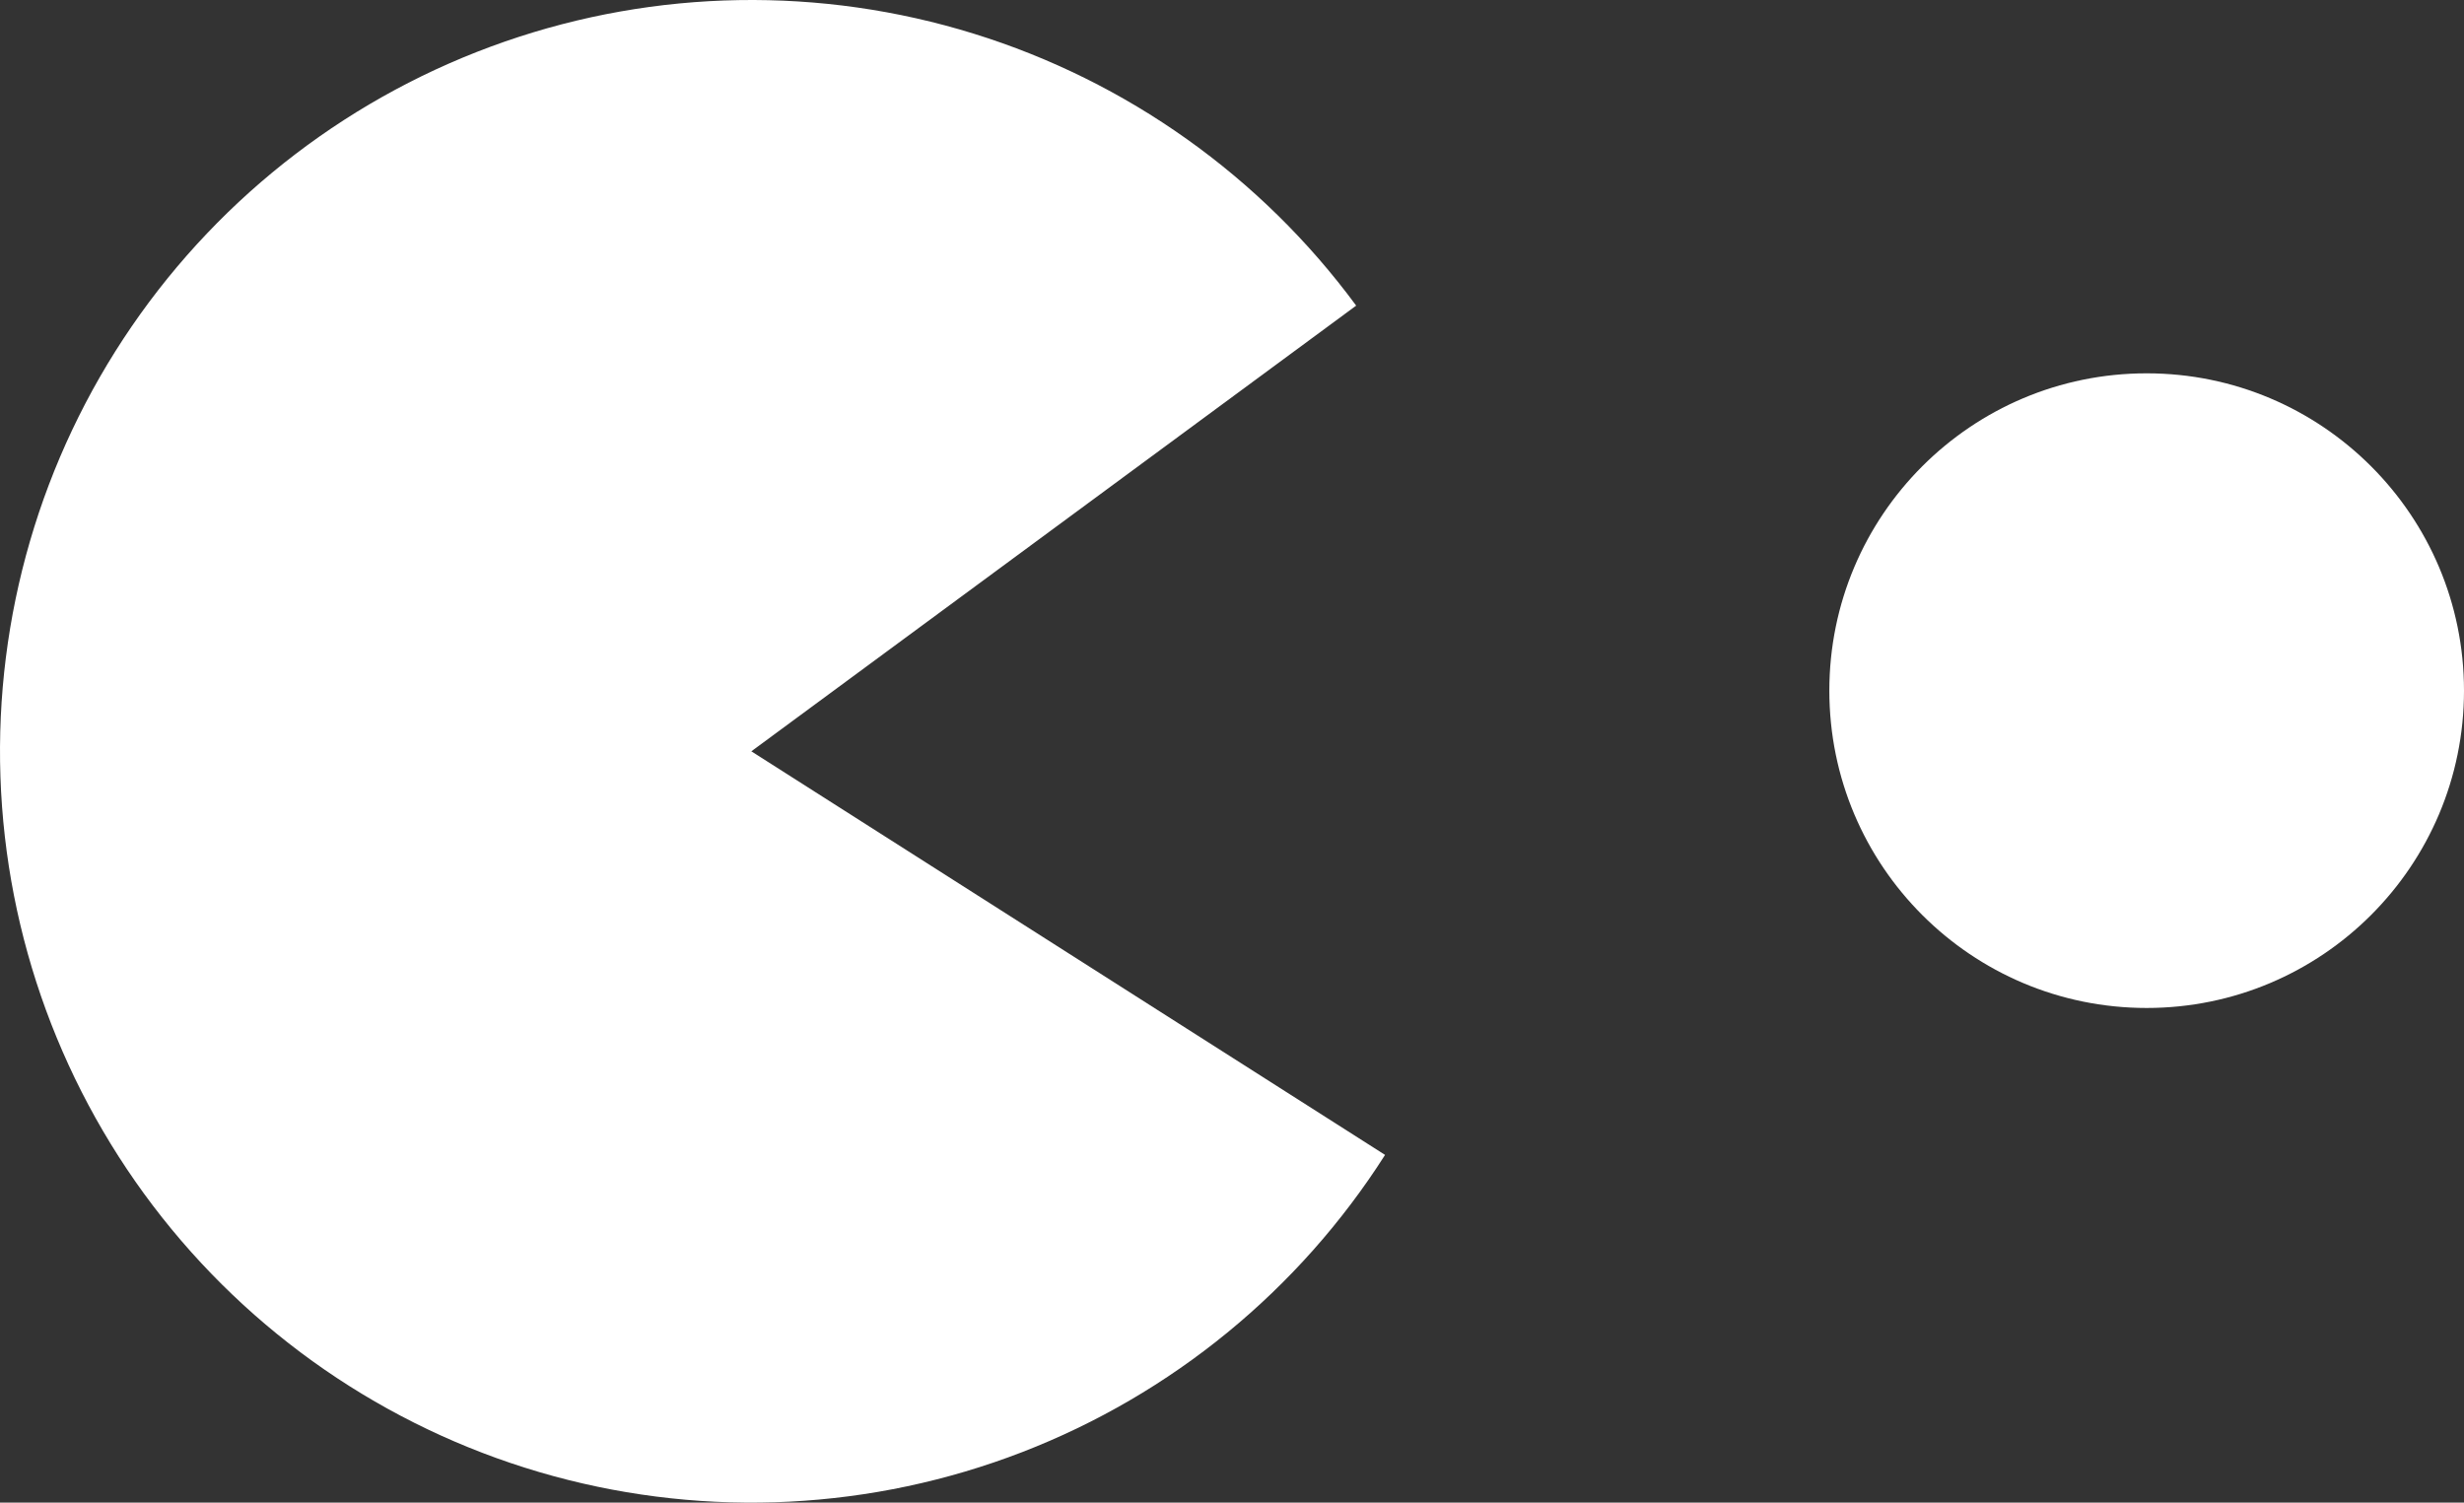 <svg width="264" height="161" viewBox="0 0 264 161" fill="none" xmlns="http://www.w3.org/2000/svg">
<rect x="0" y="0" width="264" height="161" fill="#333333" stroke="none"/>
<path d="M54.07 4.462C70.305 -1.181 87.92 -1.479 104.337 3.61C120.753 8.7 135.11 18.91 145.305 32.746L80.5 80.5L148.399 123.742C139.166 138.239 125.537 149.401 109.504 155.594C93.471 161.786 75.876 162.684 59.295 158.157C42.715 153.63 28.019 143.915 17.358 130.434C6.697 116.952 0.631 100.413 0.047 83.235C-0.537 66.058 4.391 49.144 14.112 34.97C23.833 20.796 37.835 10.105 54.07 4.462Z" fill="white"/>
<path d="M230 40C248.777 40 264 55.222 264 74C264 92.778 248.777 108 230 108C211.222 108 196 92.778 196 74C196 55.222 211.222 40 230 40Z" fill="white"/>
</svg>
